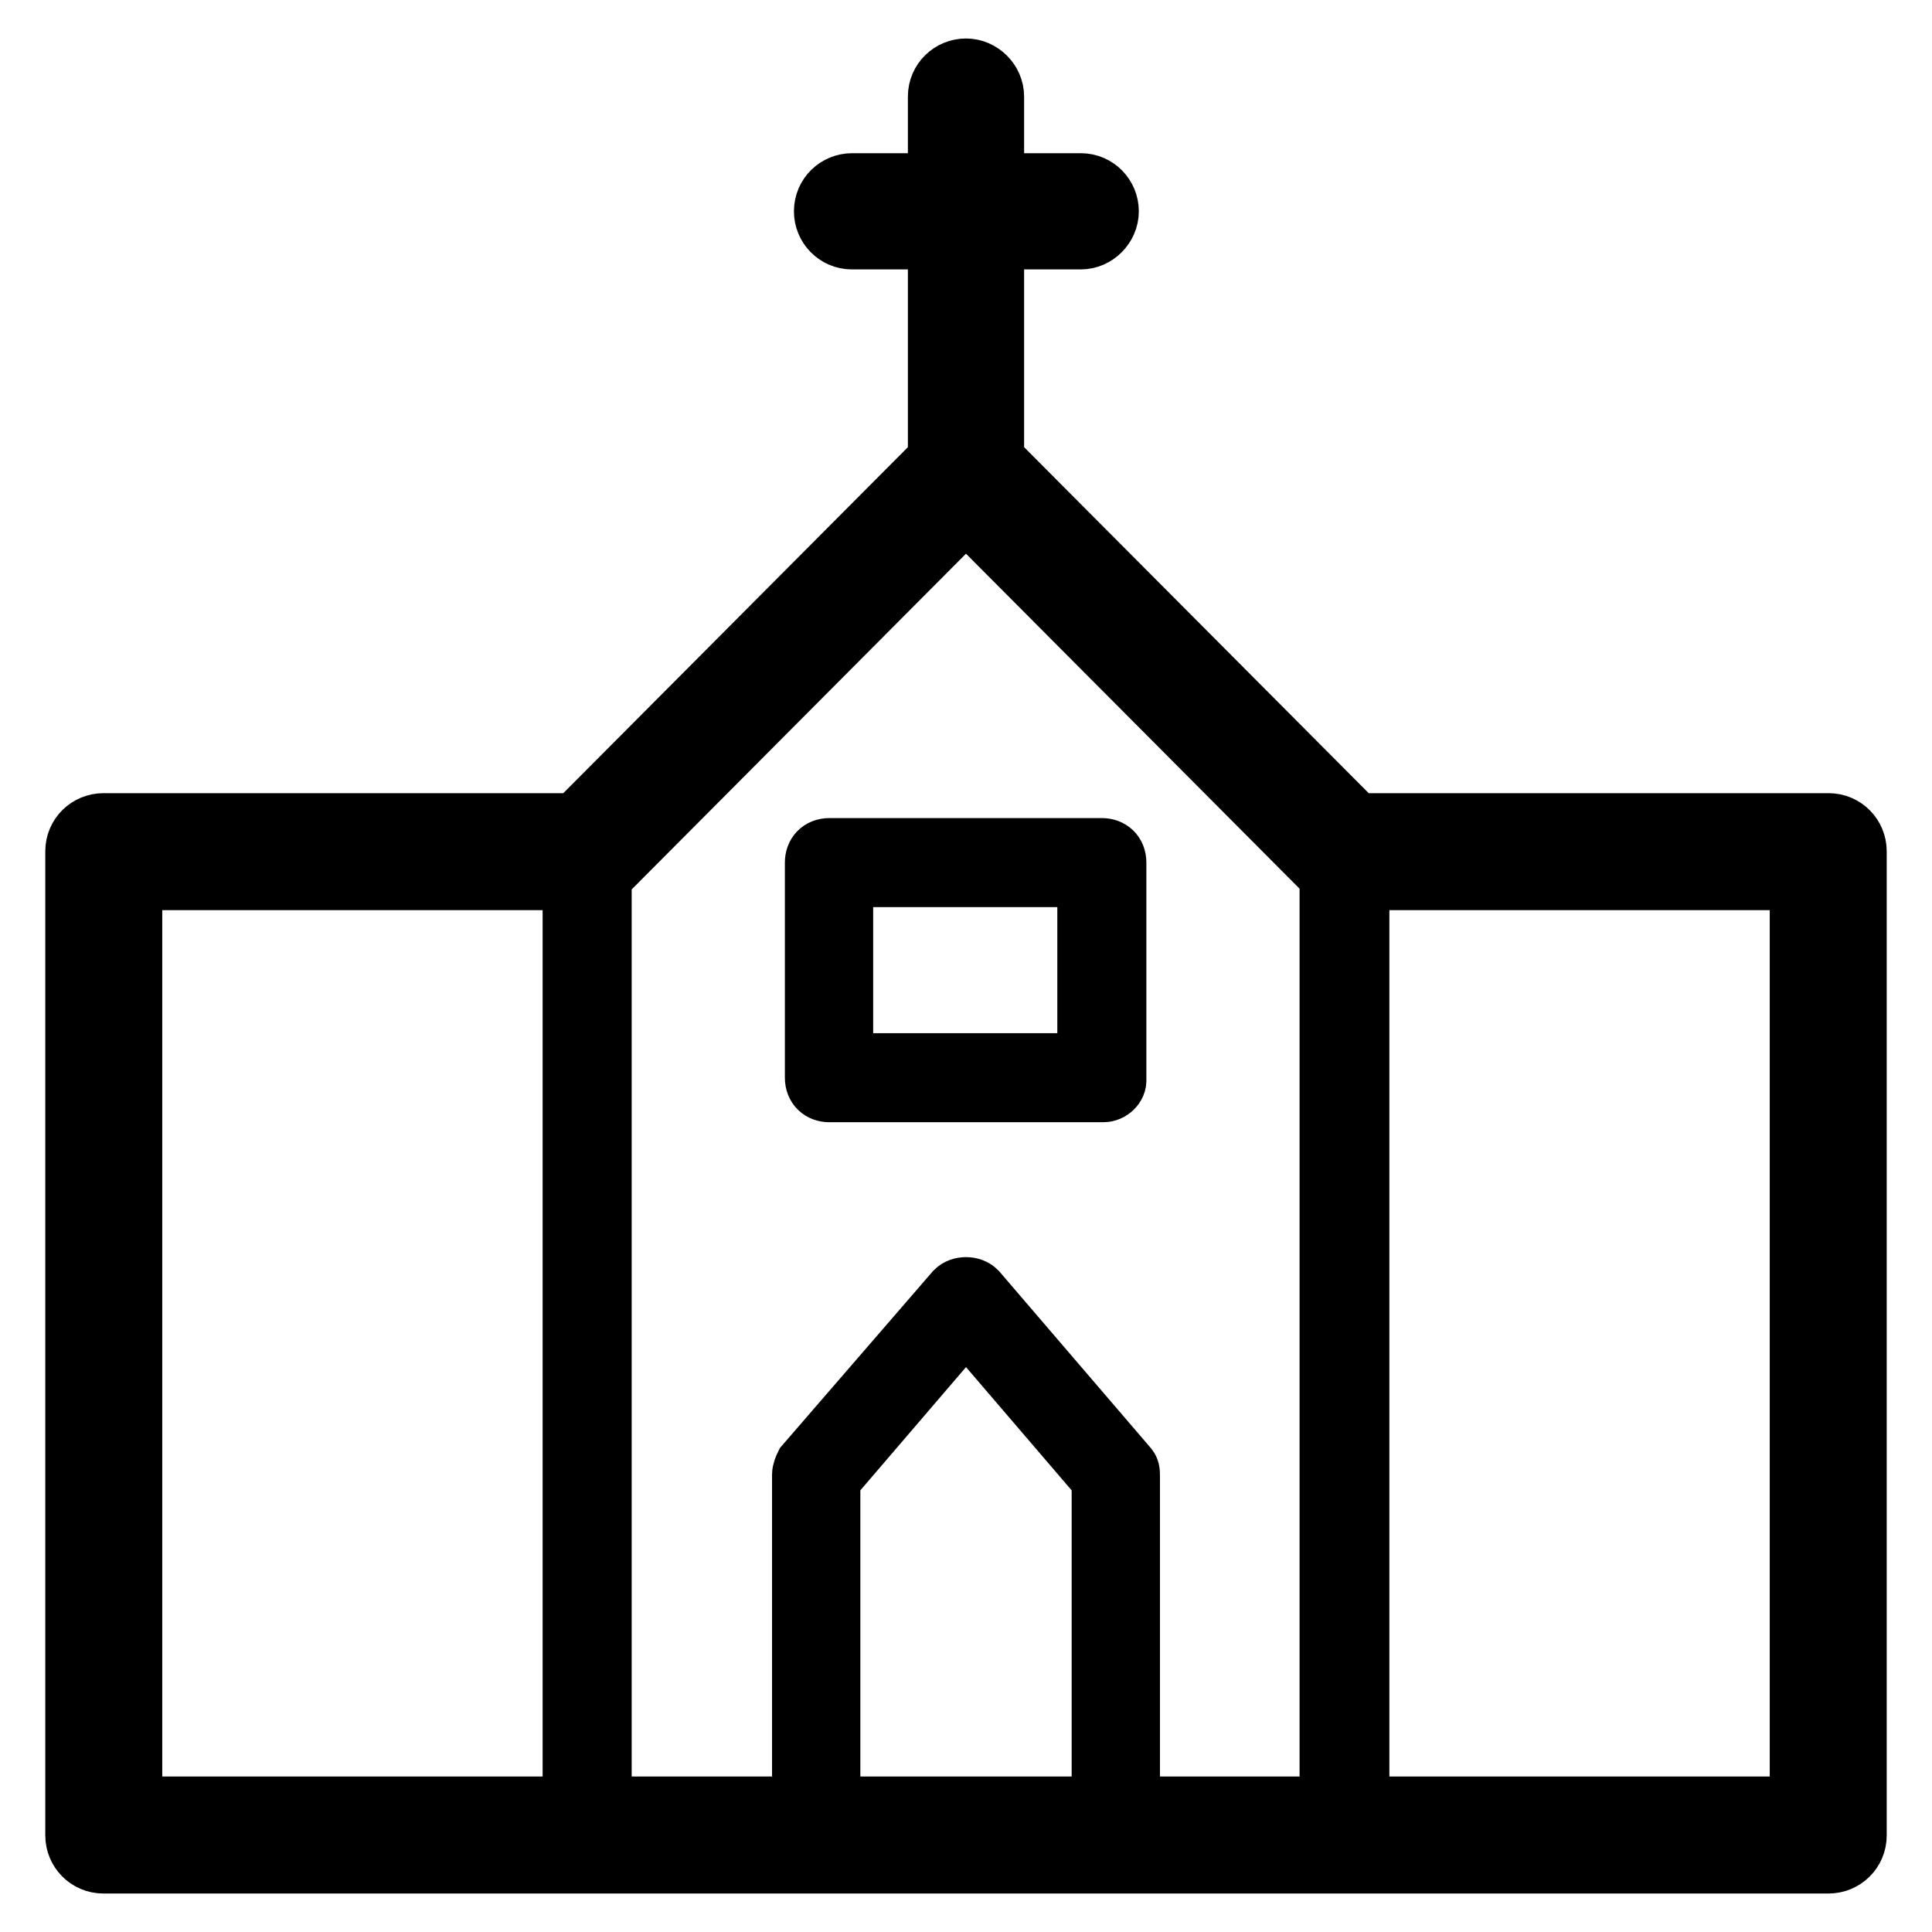 <?xml version="1.0" encoding="utf-8"?>
<!-- Svg Vector Icons : http://www.onlinewebfonts.com/icon -->
<!DOCTYPE svg PUBLIC "-//W3C//DTD SVG 1.1//EN" "http://www.w3.org/Graphics/SVG/1.1/DTD/svg11.dtd">
<svg version="1.1" xmlns="http://www.w3.org/2000/svg" xmlns:xlink="http://www.w3.org/1999/xlink" x="0px" y="0px" viewBox="0 0 256 256" enable-background="new 0 0 256 256" xml:space="preserve">
<g> <path stroke-width="8" fill-opacity="0" stroke="#000000"  d="M128,66c-2.1,0-3.7-1.7-3.7-3.7V12.8c0-2.1,1.7-3.7,3.7-3.7s3.7,1.7,3.7,3.7v49.4 C131.7,64.3,130.1,66,128,66z M143.2,31.7h-30.3c-2.1,0-3.7-1.7-3.7-3.7c0-2.1,1.7-3.7,3.7-3.7h30.3c2.1,0,3.7,1.7,3.7,3.7 C146.9,30,145.2,31.7,143.2,31.7L143.2,31.7z M242.3,246.9H13.7c-2.1,0-3.7-1.7-3.7-3.7V112.8c0-2.1,1.7-3.7,3.7-3.7h62.6 l49.1-49.3c1.5-1.5,3.9-1.5,5.2,0l49.1,49.3h62.6c2.1,0,3.7,1.7,3.7,3.7v130.4C246,245.3,244.3,246.9,242.3,246.9z M17.5,239.4h221 V116.6h-60.3c-0.9,0-1.9-0.4-2.6-1.1L128,67.7l-47.6,47.8c-0.7,0.7-1.7,1.1-2.6,1.1H17.5V239.4z M178.2,245.1H77.8 c-1.1,0-1.9-0.7-1.9-1.9V112.8c0-0.6,0.2-0.9,0.6-1.3l50.2-50.4c0.7-0.7,1.9-0.7,2.6,0l50.2,50.4c0.4,0.4,0.6,0.7,0.6,1.3v130.4 C180.1,244.3,179.1,245.1,178.2,245.1z M79.7,241.3h96.5V113.6L128,65.1l-48.3,48.5V241.3z M147.9,245.1h-39.7 c-1.1,0-1.9-0.7-1.9-1.9v-47.8c0-0.4,0.2-0.9,0.4-1.3l19.9-23c0.7-0.7,2.1-0.7,2.8,0l19.9,23.2c0.4,0.4,0.4,0.7,0.4,1.3v47.8 C149.7,244.3,148.8,245.1,147.9,245.1L147.9,245.1z M110,241.3h36V196l-18-21l-18,21V241.3z M146.2,144.7h-36.3 c-1.1,0-1.9-0.7-1.9-1.9v-28.5c0-1.1,0.7-1.9,1.9-1.9H146c1.1,0,1.9,0.7,1.9,1.9V143C148,143.9,147.1,144.7,146.2,144.7z  M111.7,140.9h32.4v-24.7h-32.4V140.9z"/></g>
</svg>